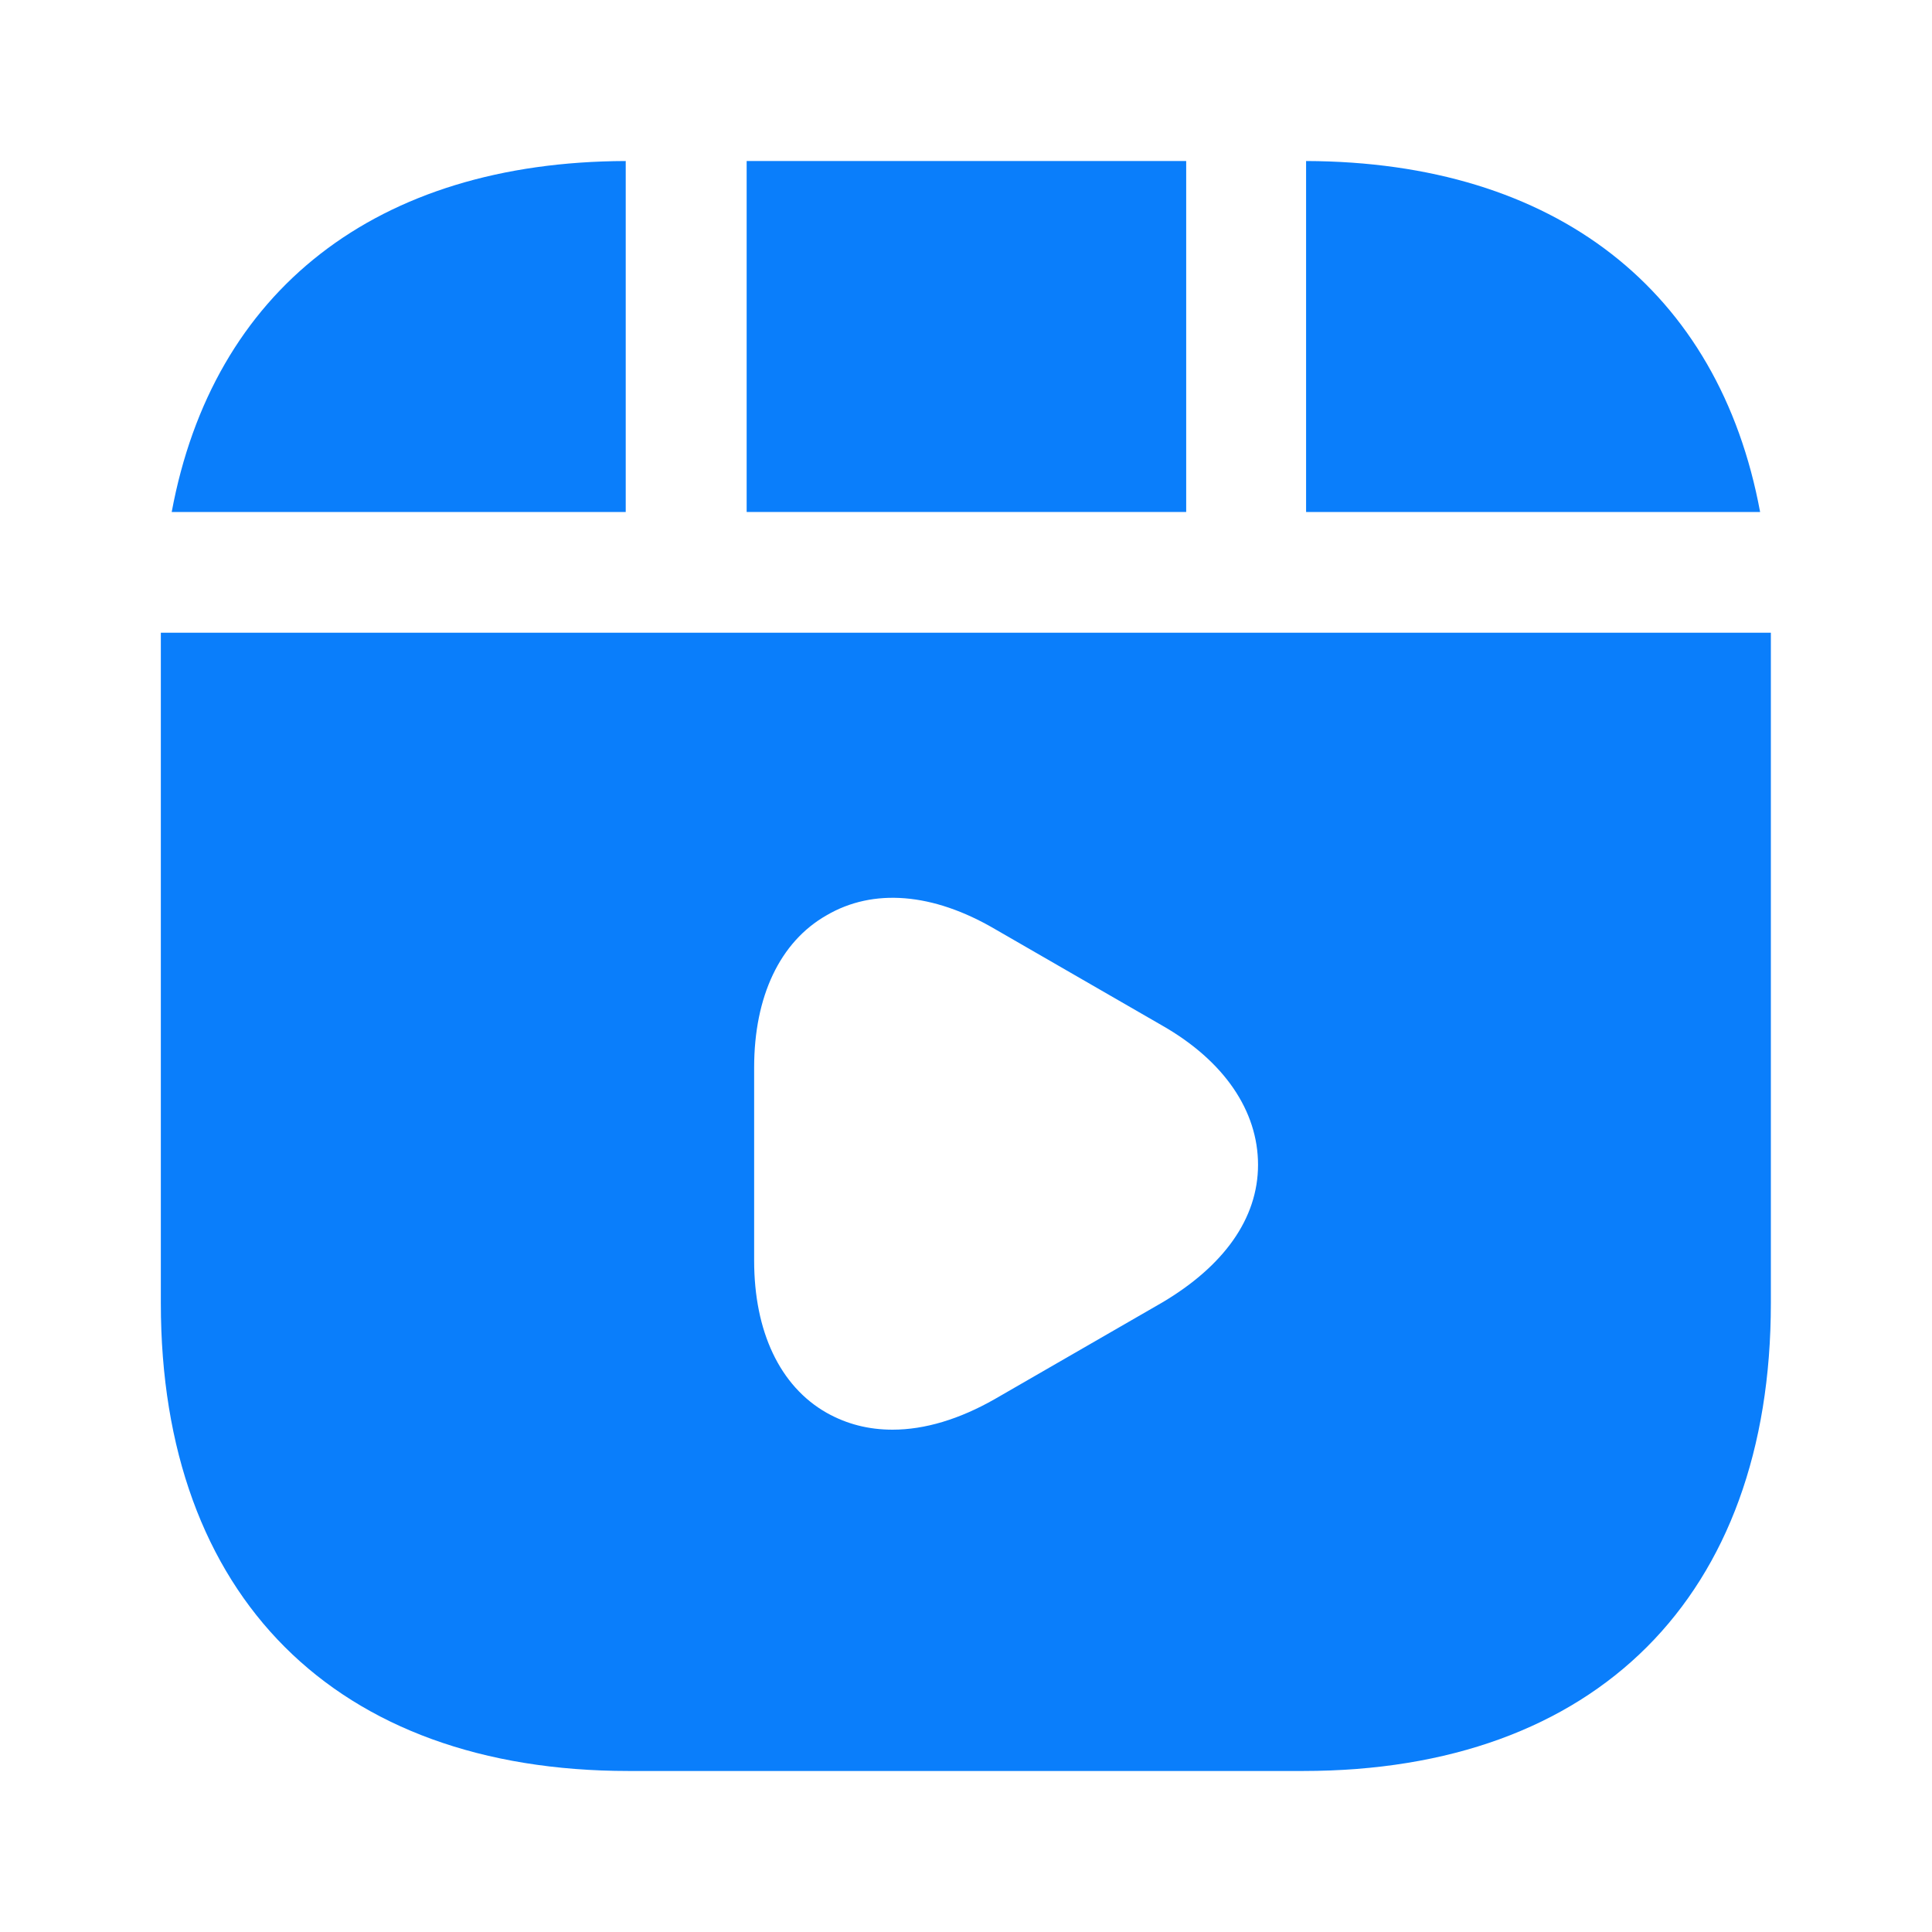 <svg width="32" height="32" viewBox="0 0 32 32" fill="none" xmlns="http://www.w3.org/2000/svg">
<path d="M19.647 2.667H12.367V8.48H19.647V2.667Z" fill="#0A7EFB"/>
<path d="M21.633 2.667V8.48H29.153C28.473 4.813 25.766 2.68 21.633 2.667Z" fill="#0A7EFB"/>
<path d="M2.664 10.48V21.587C2.664 26.44 5.557 29.333 10.411 29.333H21.584C26.437 29.333 29.331 26.44 29.331 21.587V10.48H2.664ZM19.251 21.573L16.477 23.173C15.891 23.507 15.317 23.68 14.784 23.68C14.384 23.68 14.024 23.587 13.691 23.4C12.917 22.96 12.491 22.053 12.491 20.88V17.68C12.491 16.507 12.917 15.6 13.691 15.16C14.464 14.707 15.451 14.787 16.477 15.387L19.251 16.987C20.277 17.573 20.837 18.4 20.837 19.293C20.837 20.187 20.264 20.973 19.251 21.573Z" fill="#0A7EFB"/>
<path d="M10.364 2.667C6.23 2.68 3.524 4.813 2.844 8.48H10.364V2.667Z" fill="#0A7EFB"/>
</svg>
